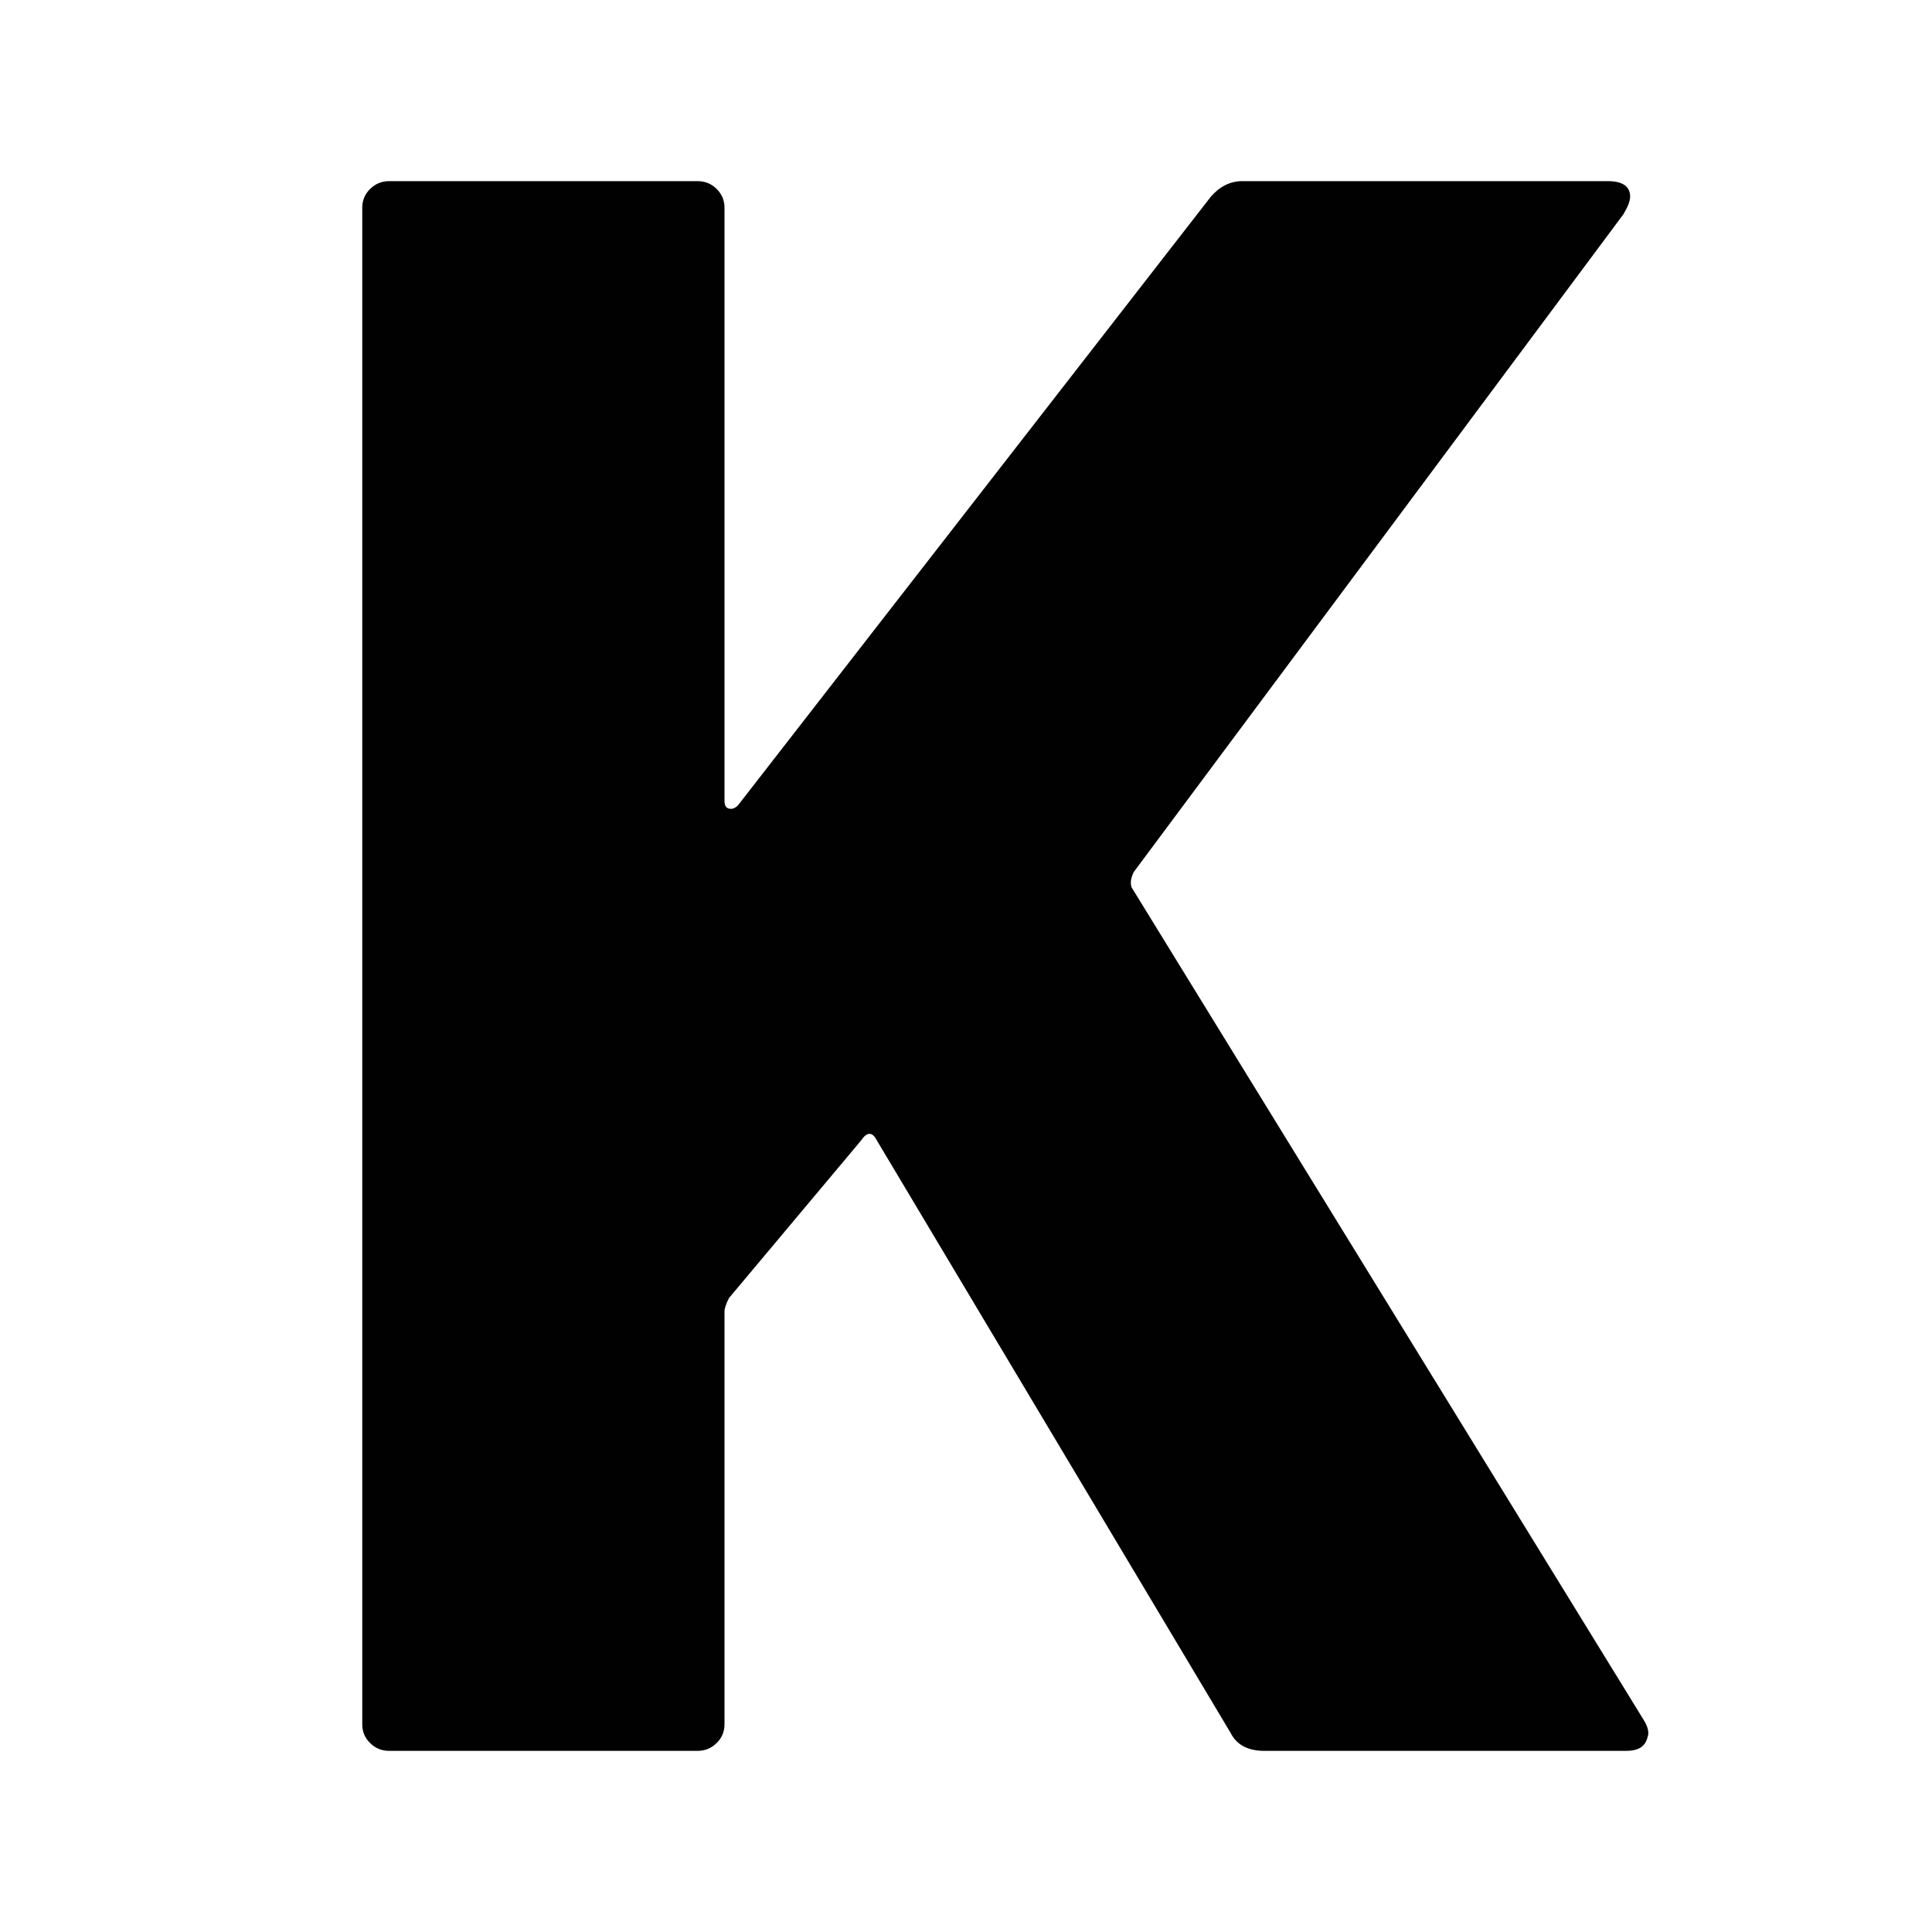 <?xml version="1.0" encoding="utf-8"?>
<!-- Generator: Adobe Illustrator 25.0.1, SVG Export Plug-In . SVG Version: 6.00 Build 0)  -->
<svg version="1.1" id="Layer_1" xmlns="http://www.w3.org/2000/svg" xmlns:xlink="http://www.w3.org/1999/xlink" x="0px" y="0px"
	 width="32px" height="32px" viewBox="0 0 32 32" style="enable-background:new 0 0 32 32;" xml:space="preserve">
<style type="text/css">
	.st0{fill:#010101;}
</style>
<path class="st0" d="M6.131,28.871C6.043,28.786,6,28.682,6,28.559V3.441c0-0.122,0.043-0.226,0.131-0.312
	C6.218,3.043,6.323,3,6.448,3h5.104c0.125,0,0.23,0.043,0.317,0.128C11.956,3.215,12,3.319,12,3.441v9.824
	c0,0.074,0.024,0.117,0.075,0.128c0.049,0.013,0.099-0.005,0.149-0.055l7.832-10.081C20.205,3.086,20.379,3,20.578,3h6.047
	C26.875,3,27,3.086,27,3.257c0,0.073-0.039,0.172-0.113,0.294l-8.107,10.89c-0.05,0.099-0.062,0.184-0.037,0.257l8.48,13.787
	c0.105,0.164,0.074,0.257,0.074,0.257C27.262,28.906,27.174,29,26.924,29h-5.979c-0.273,0-0.46-0.098-0.56-0.294l-5.861-9.816
	c-0.075-0.147-0.163-0.147-0.262,0l-2.188,2.61C12.024,21.599,12,21.672,12,21.721v6.838c0,0.123-0.044,0.228-0.131,0.312
	C11.782,28.957,11.676,29,11.552,29H6.448C6.323,29,6.218,28.957,6.131,28.871z"/>
</svg>
